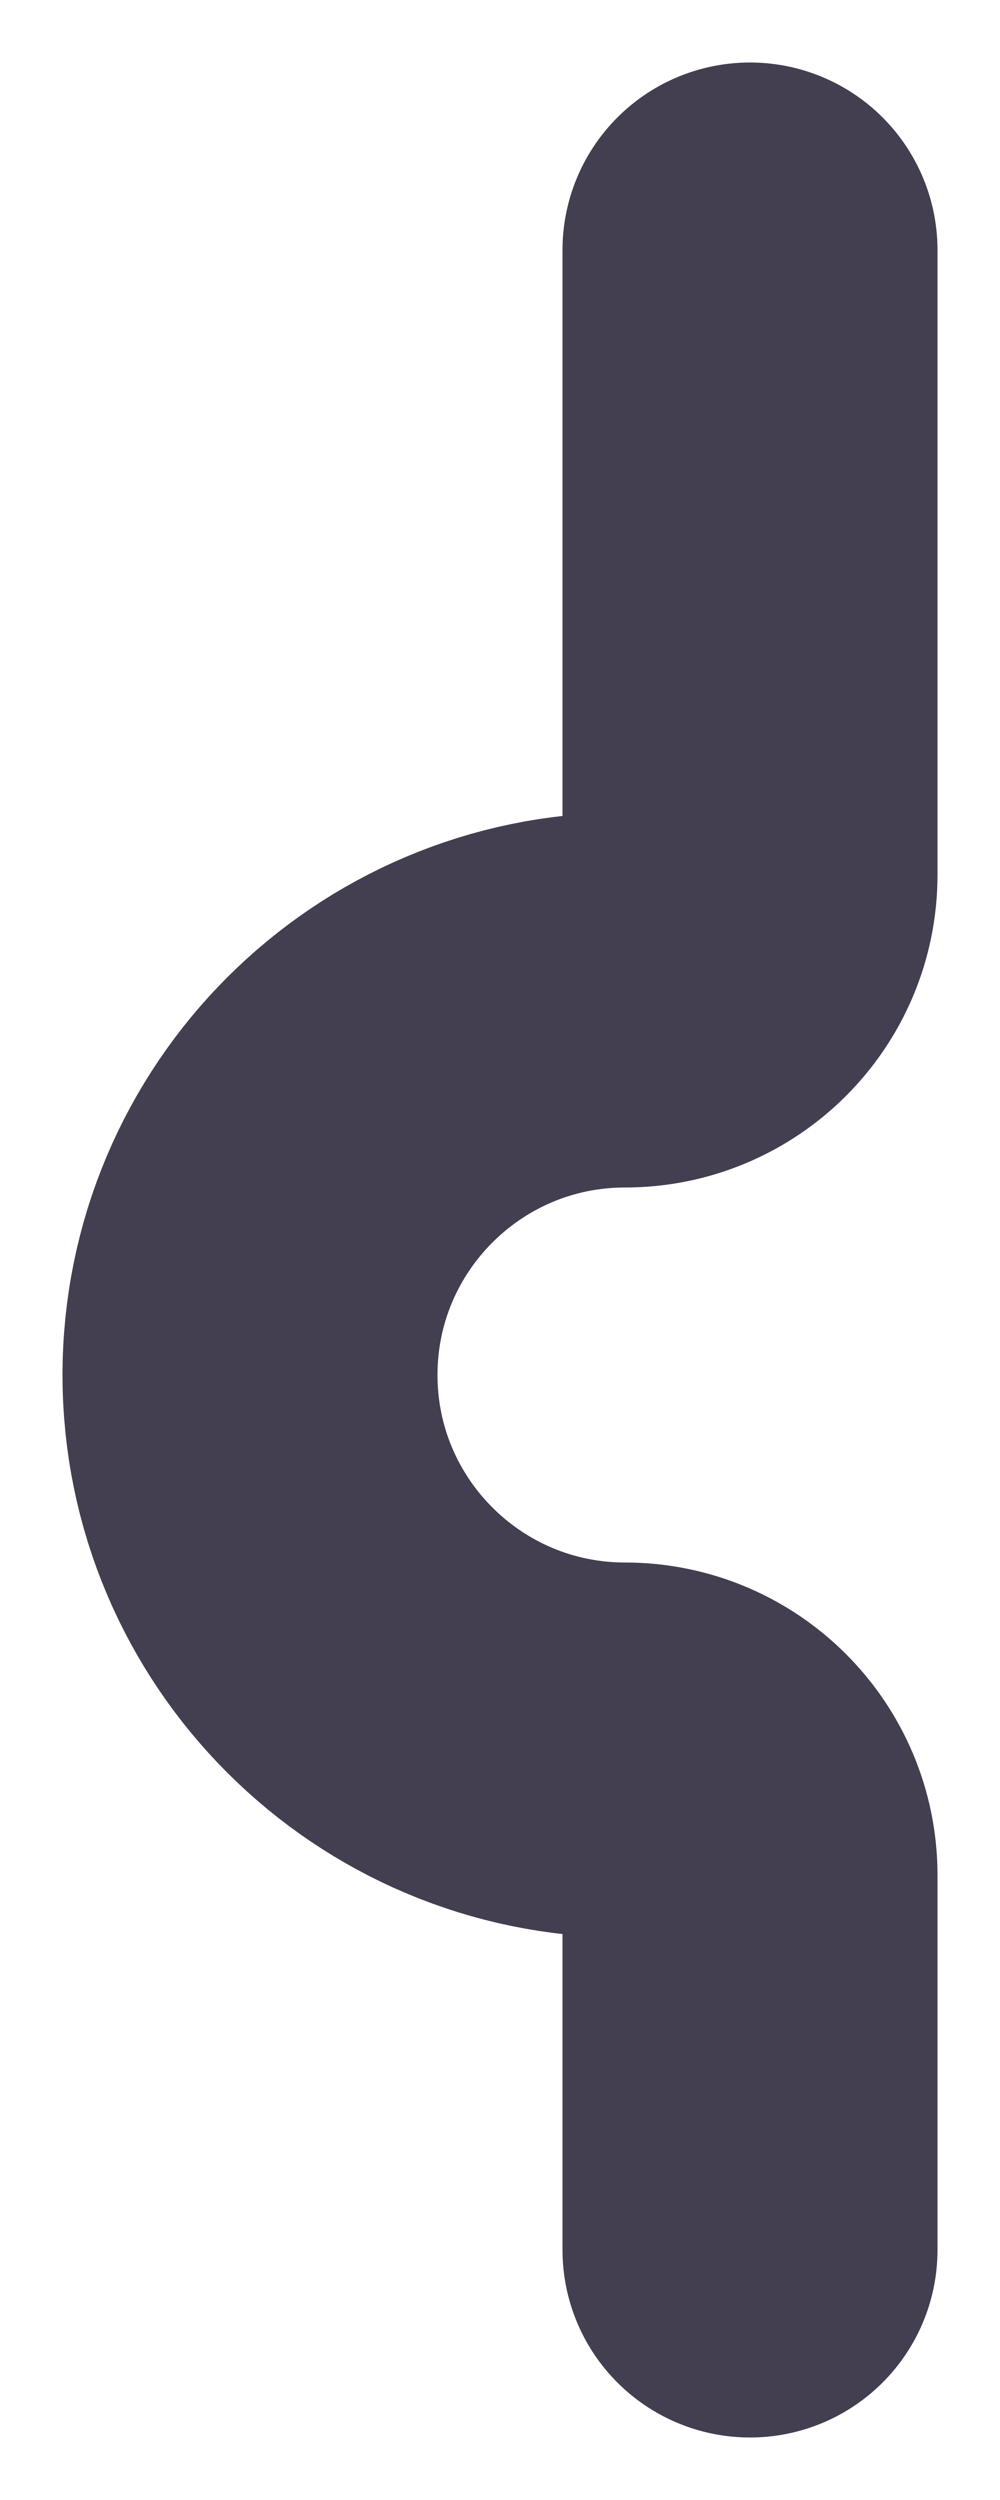 <?xml version="1.0" encoding="utf-8"?>
<svg xmlns="http://www.w3.org/2000/svg" fill="none" height="100%" overflow="visible" preserveAspectRatio="none" style="display: block;" viewBox="0 0 4 10" width="100%">
<path d="M3 1V3.5C3 3.776 2.776 4 2.5 4C1.672 4 1 4.672 1 5.5C1 6.328 1.672 7 2.5 7C2.776 7 3 7.224 3 7.5V9" id="Path" stroke="#2F2B3D" stroke-linecap="round" stroke-linejoin="round" stroke-opacity="0.9" stroke-width="1.5"/>
</svg>